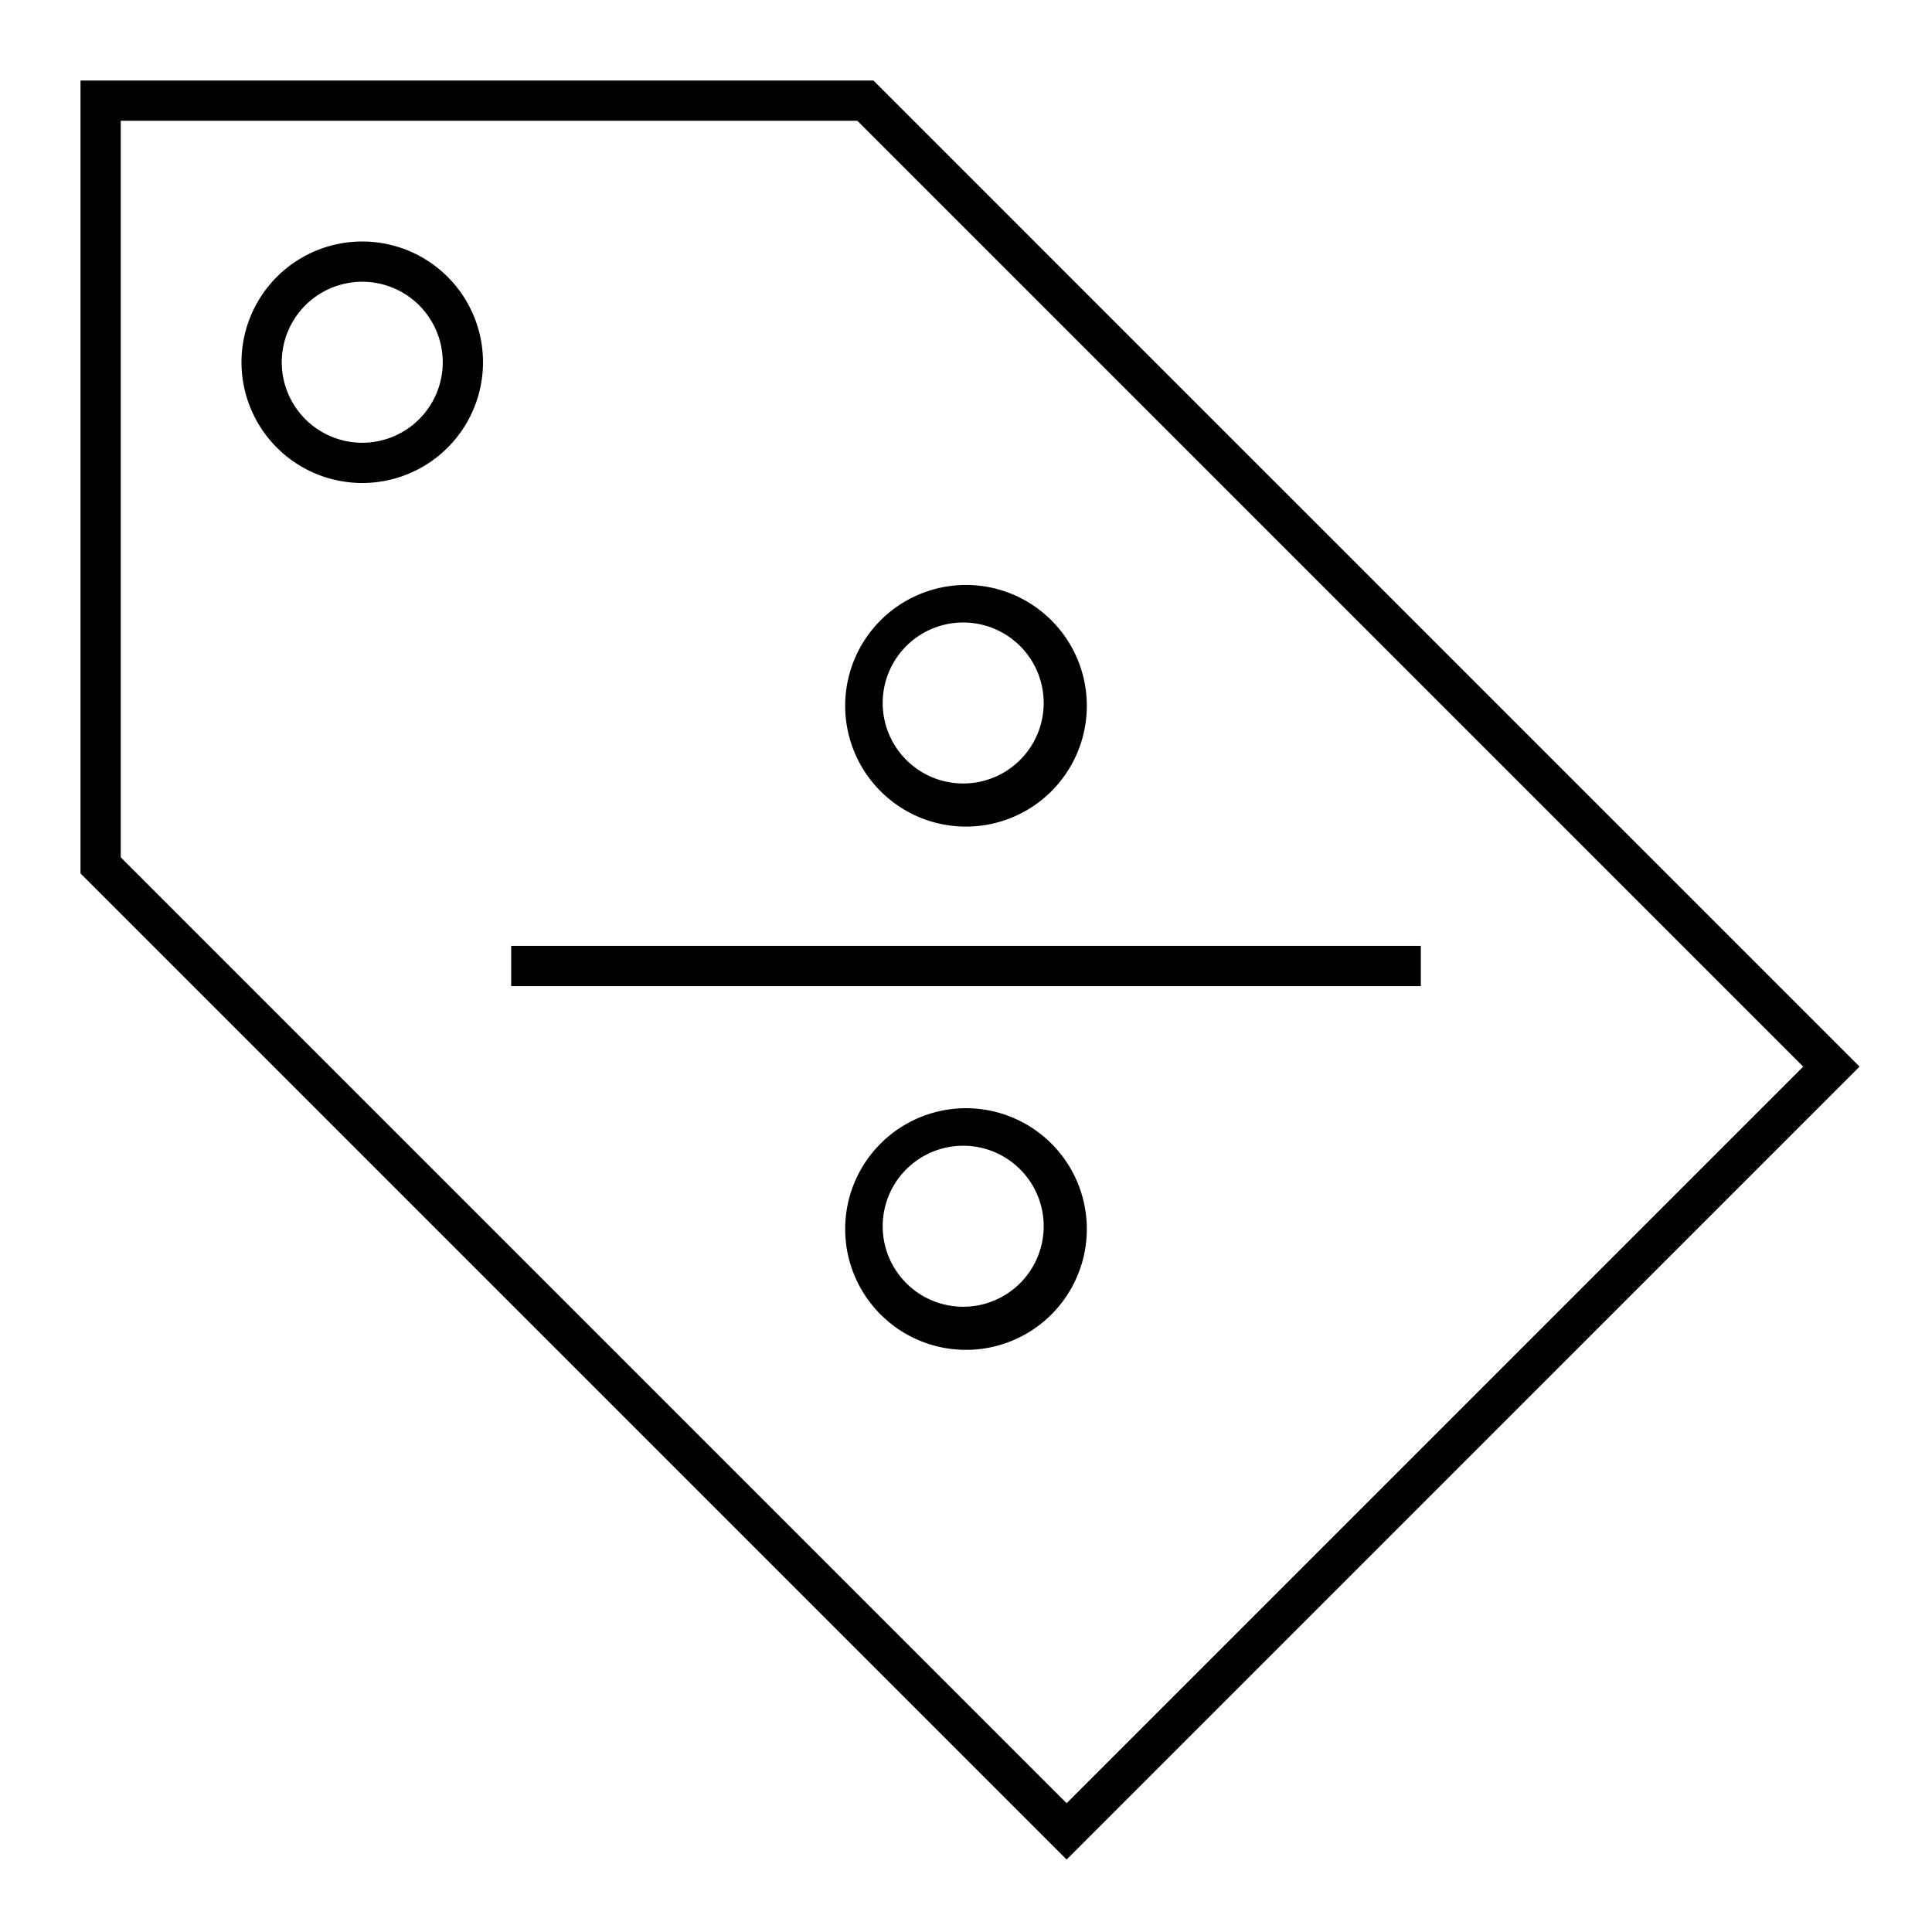 <svg width="48" height="48" fill="none" xmlns="http://www.w3.org/2000/svg"><path fill="currentColor" d="M2 2h19.7l24.5 24.5-19.7 19.7L2 21.7V2Zm1 1v18.3l23.5 23.5 18.3-18.3L21.3 3H3Zm3 6a3 3 0 1 1 6 0 3 3 0 0 1-6 0Zm3-2a2 2 0 1 0 0 4 2 2 0 0 0 0-4Zm12.88 8.41a3 3 0 1 1 4.24 4.25 3 3 0 0 1-4.24-4.25Zm3.53.71a2 2 0 1 0-2.82 2.83 2 2 0 0 0 2.82-2.83Zm9.9 8.38H12.7v-1h22.6v1Zm-13.43 3.91a3 3 0 1 1 4.24 4.25 3 3 0 0 1-4.24-4.25Zm3.53.71a2 2 0 1 0-2.82 2.83 2 2 0 0 0 2.82-2.83Z"/></svg>